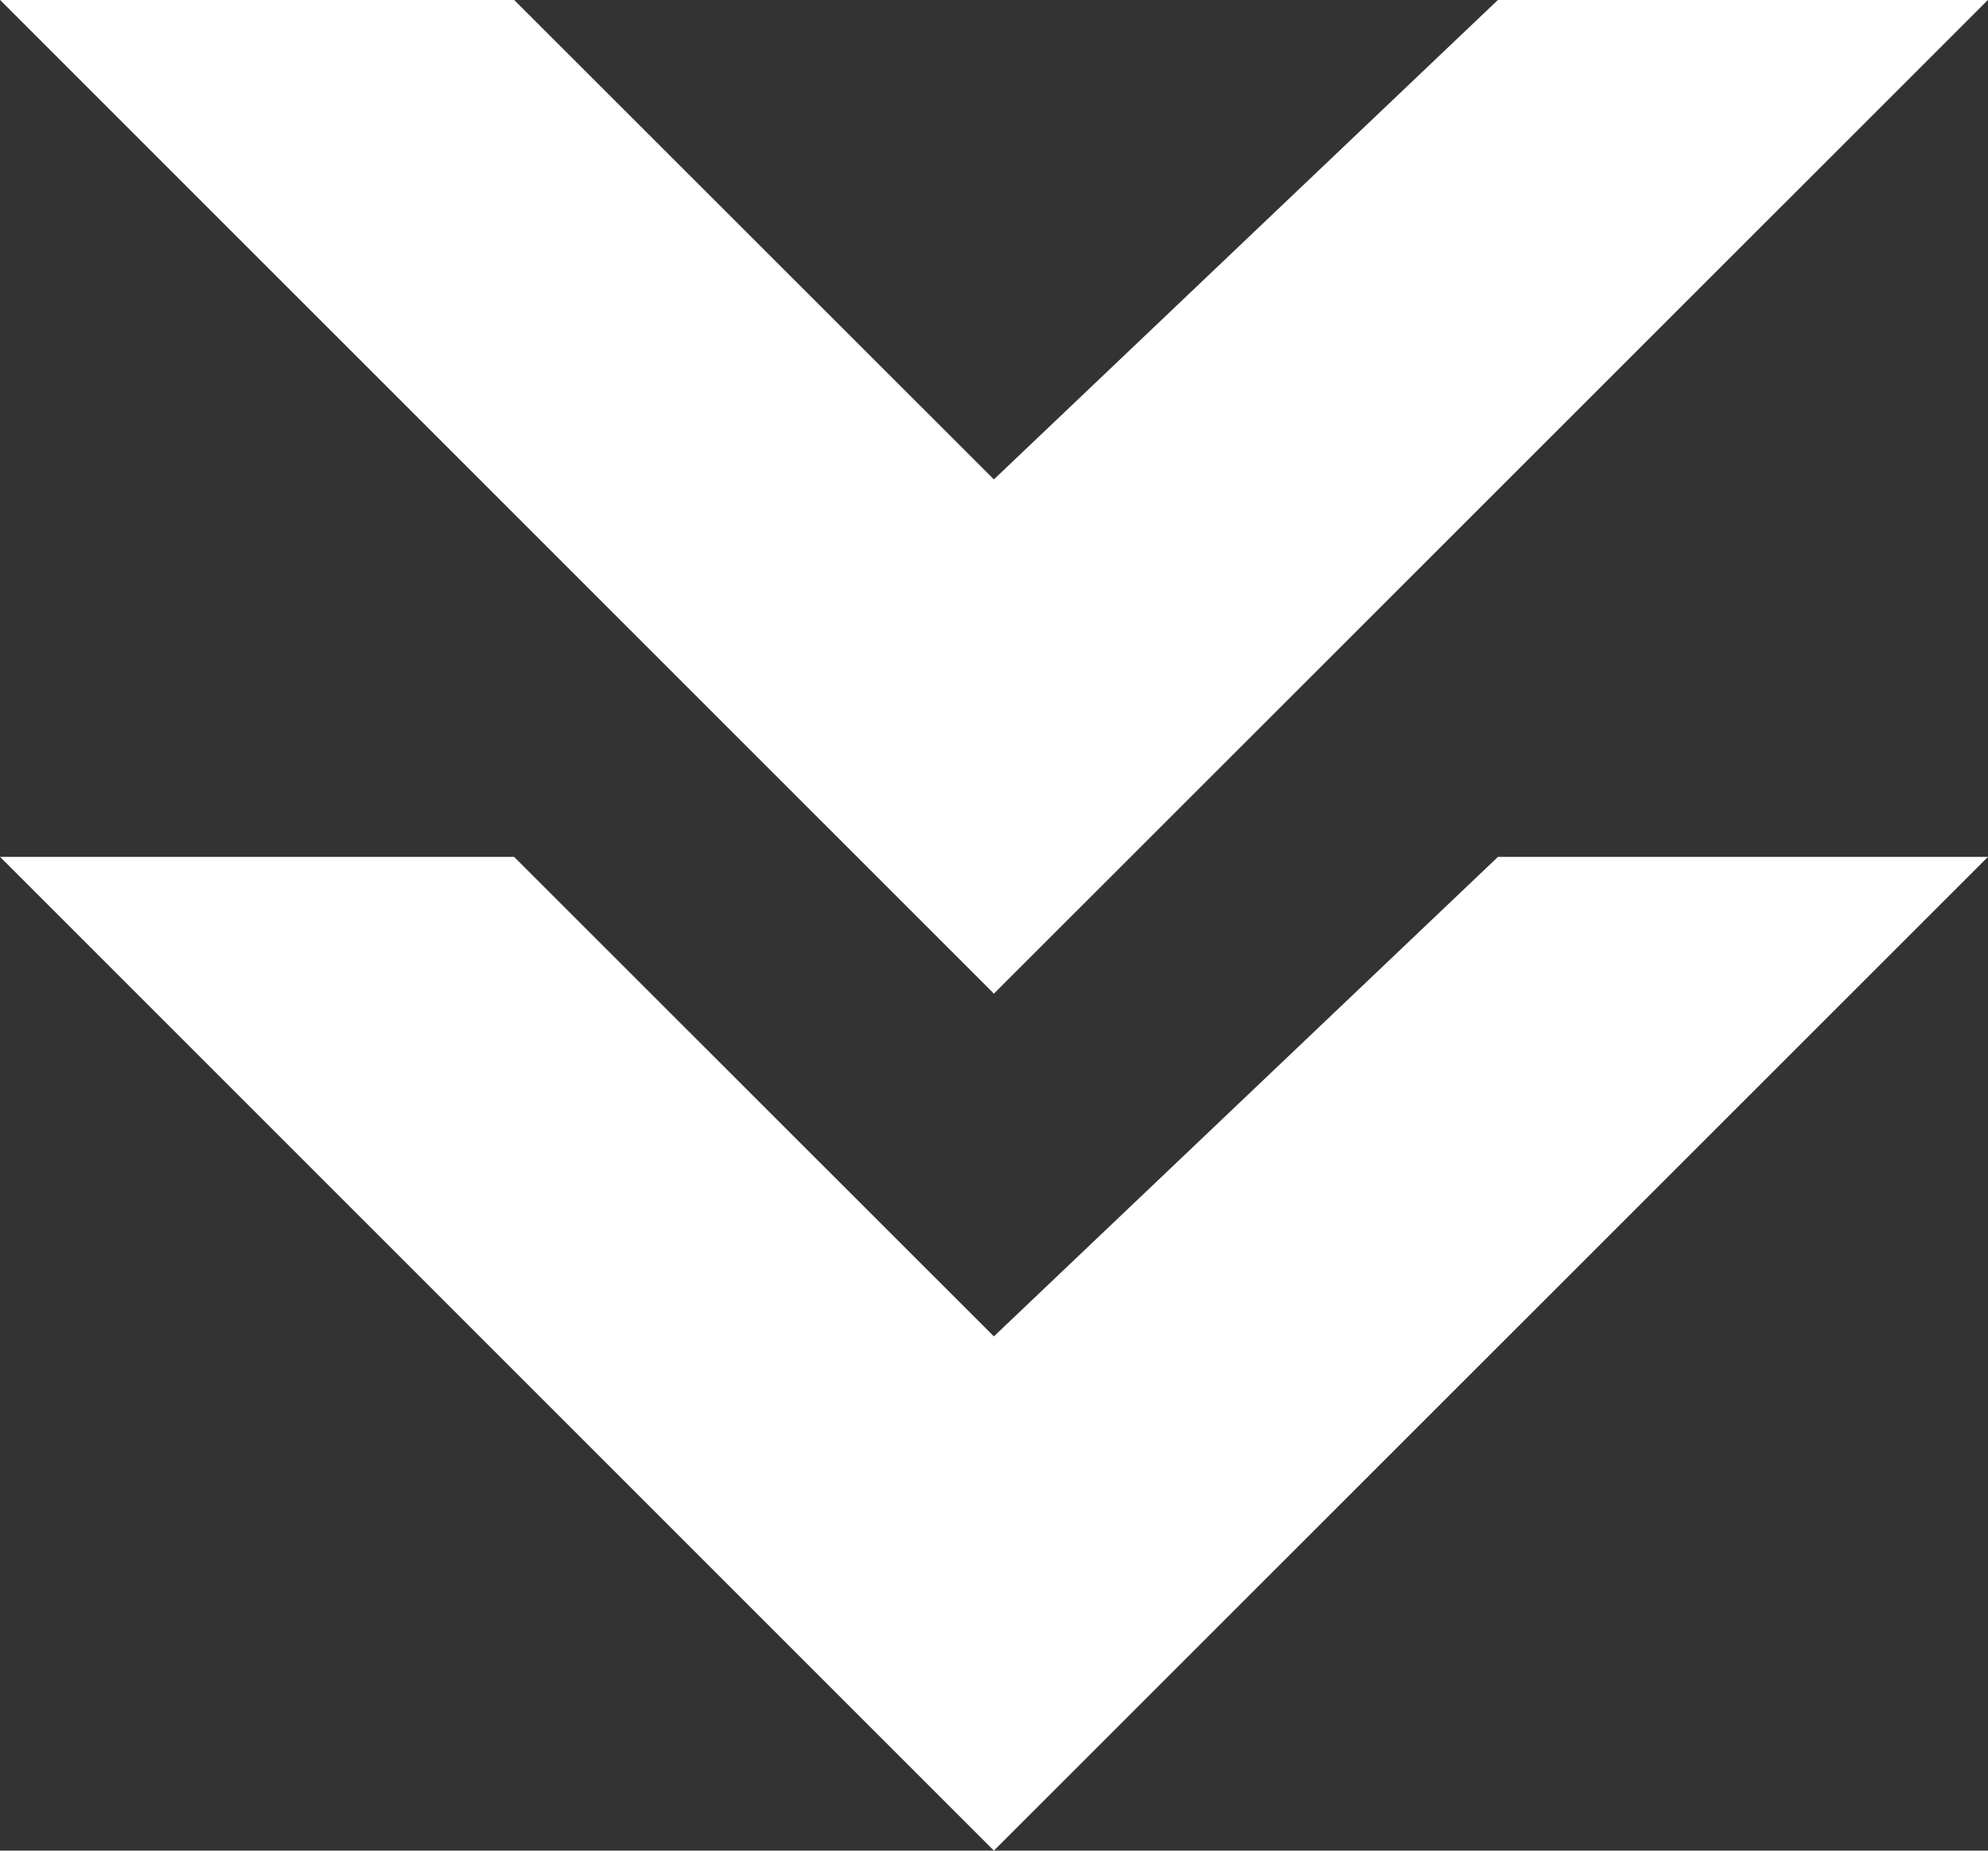 <svg xmlns="http://www.w3.org/2000/svg" width="17.916" height="16.68" viewBox="0 0 17.916 16.68">
  <rect x="0" y="0" width="17.916" height="16.68" fill="#333333" stroke="none"/>
  <g id="Grupo_8363" data-name="Grupo 8363" transform="translate(-18690.908 14411.893) rotate(90)">
    <path id="Trazado_17437" data-name="Trazado 17437" d="M-14411.893-18704.408v-4.416l8.957,8.959-8.957,8.957v-4.633l4.322-4.324Z" transform="translate(-0.001)" fill="#fff"/>
    <path id="Trazado_17438" data-name="Trazado 17438" d="M-14411.893-18704.408v-4.416l8.957,8.959-8.957,8.957v-4.633l4.322-4.324Z" transform="translate(7.723)" fill="#fff"/>
  </g>
</svg>
